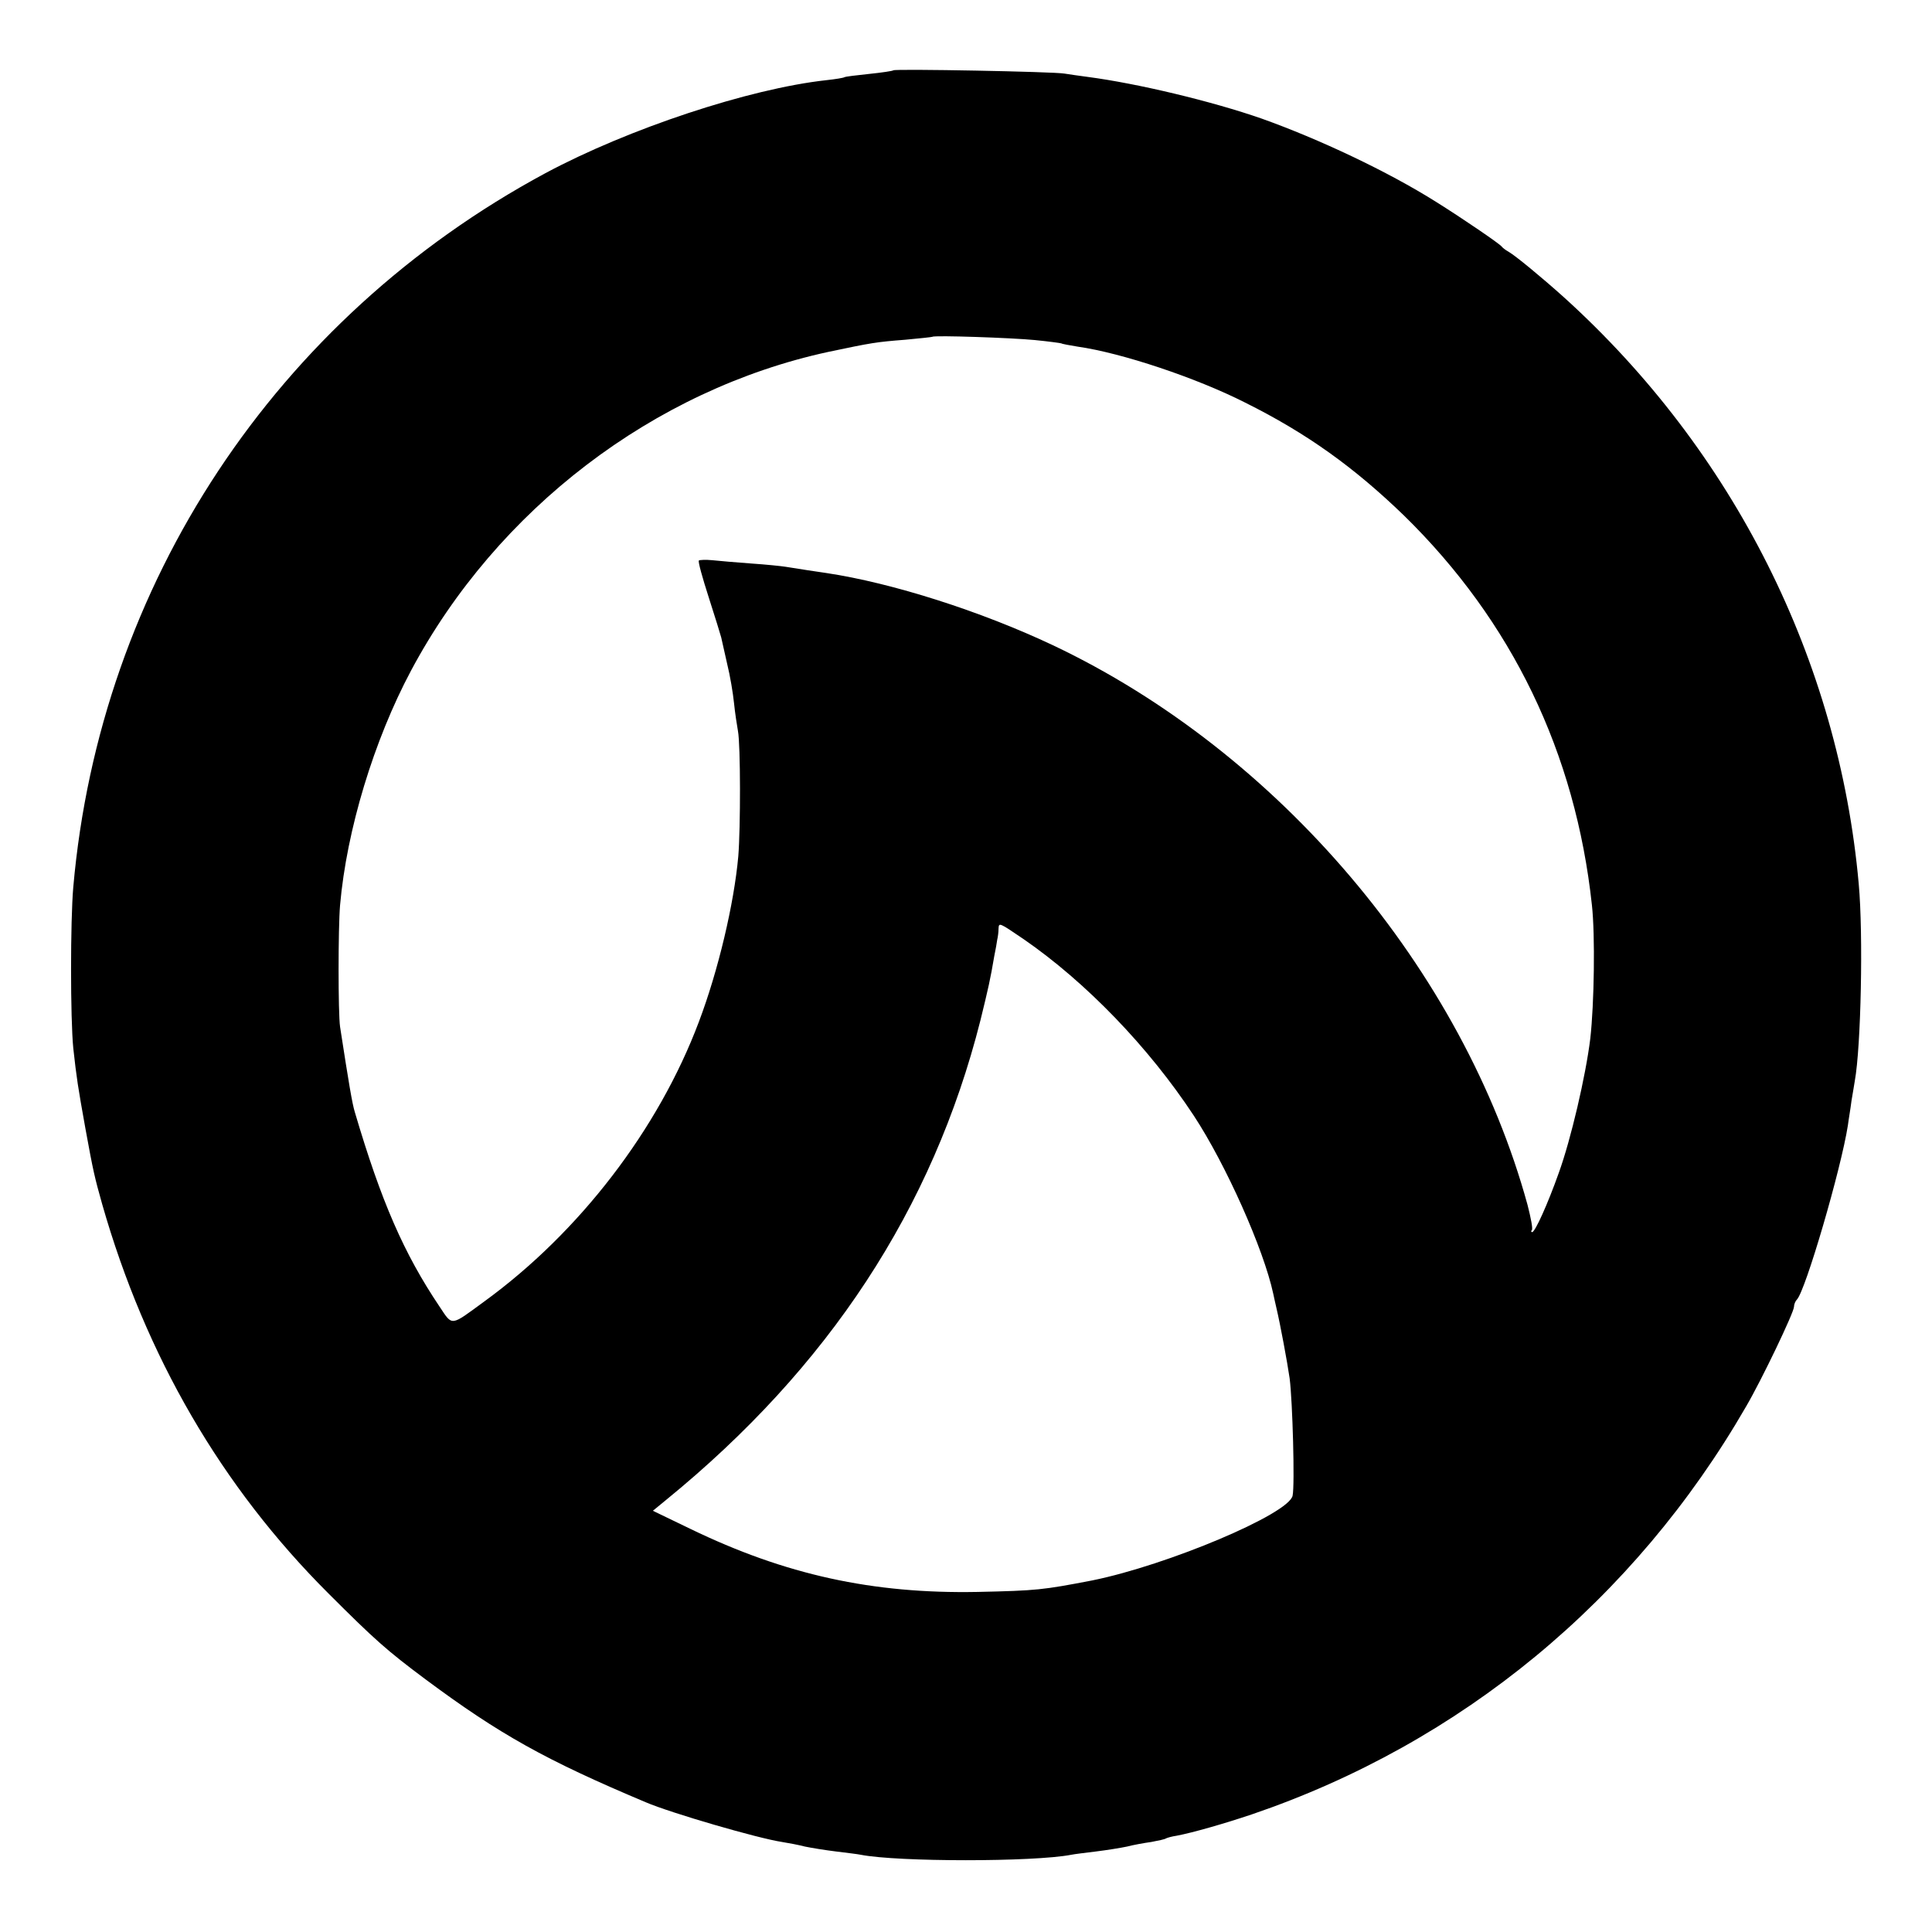 <?xml version="1.0" standalone="no"?>
<!DOCTYPE svg PUBLIC "-//W3C//DTD SVG 20010904//EN"
 "http://www.w3.org/TR/2001/REC-SVG-20010904/DTD/svg10.dtd">
<svg version="1.0" xmlns="http://www.w3.org/2000/svg"
 width="588pt" height="588pt" viewBox="0 0 588 588"
 preserveAspectRatio="xMidYMid meet">
<g transform="translate(0,588) scale(0.1,-0.1)"
fill="#000000" stroke="none">
<path d="M2719 5666 c-2 -2 -35 -7 -74 -11 -38 -4 -72 -8 -75 -10 -3 -2 -27
-6 -55 -9 -236 -26 -603 -148 -855 -283 -821 -442 -1356 -1251 -1437 -2173 -9
-103 -9 -399 0 -490 10 -91 14 -117 37 -245 24 -132 28 -148 51 -230 132 -462
363 -860 689 -1185 140 -140 177 -173 295 -261 226 -168 366 -246 670 -374 77
-33 342 -110 415 -121 19 -3 51 -9 70 -14 19 -4 62 -11 95 -15 32 -4 66 -8 75
-10 113 -22 526 -22 640 0 9 2 43 6 75 10 33 4 76 11 95 15 19 5 52 11 74 14
21 4 41 8 45 11 4 2 18 6 32 8 48 9 146 37 229 65 637 217 1164 652 1504 1241
48 82 146 287 146 304 0 7 4 17 9 22 26 27 134 396 155 530 2 17 8 50 11 75 4
25 9 52 10 60 19 104 26 447 12 600 -61 681 -381 1318 -897 1785 -69 62 -148
127 -169 139 -9 5 -18 12 -21 16 -7 9 -123 88 -200 136 -146 92 -356 191 -530
253 -152 53 -378 107 -530 127 -25 3 -56 8 -70 10 -31 6 -516 15 -521 10z
m431 -821 c41 -4 77 -9 80 -10 3 -2 26 -6 50 -10 134 -19 361 -95 509 -170
189 -94 333 -198 484 -344 329 -322 522 -722 572 -1186 10 -91 7 -300 -5 -406
-14 -114 -59 -307 -96 -409 -33 -93 -72 -180 -81 -180 -3 0 -4 3 -1 6 4 3 -3
38 -13 77 -196 715 -758 1378 -1444 1703 -220 104 -490 190 -690 220 -22 3
-87 13 -124 19 -12 2 -60 7 -105 10 -44 3 -98 8 -118 10 -20 2 -39 1 -41 -1
-3 -3 11 -53 30 -112 19 -59 36 -114 38 -122 2 -8 10 -44 18 -80 9 -36 18 -90
21 -120 3 -30 9 -68 12 -85 8 -42 8 -295 1 -381 -13 -145 -61 -348 -120 -504
-123 -327 -363 -640 -653 -851 -104 -76 -96 -76 -136 -16 -109 162 -178 321
-258 592 -8 26 -18 85 -45 260 -6 41 -6 300 0 370 20 229 103 502 216 714 262
491 739 855 1270 970 133 28 145 30 234 37 44 4 81 8 83 9 5 5 240 -3 312 -10z
m-35 -1823 c190 -131 381 -329 518 -537 98 -149 213 -407 242 -542 3 -13 7
-33 10 -45 11 -46 33 -164 40 -213 9 -71 16 -325 9 -357 -11 -56 -382 -212
-610 -258 -151 -29 -167 -31 -349 -35 -319 -6 -585 52 -874 192 l-114 55 39
32 c496 404 813 887 958 1461 24 98 30 124 42 195 4 19 8 42 9 50 2 8 4 23 4
33 1 20 1 20 76 -31z"/>
</g>
</svg>
